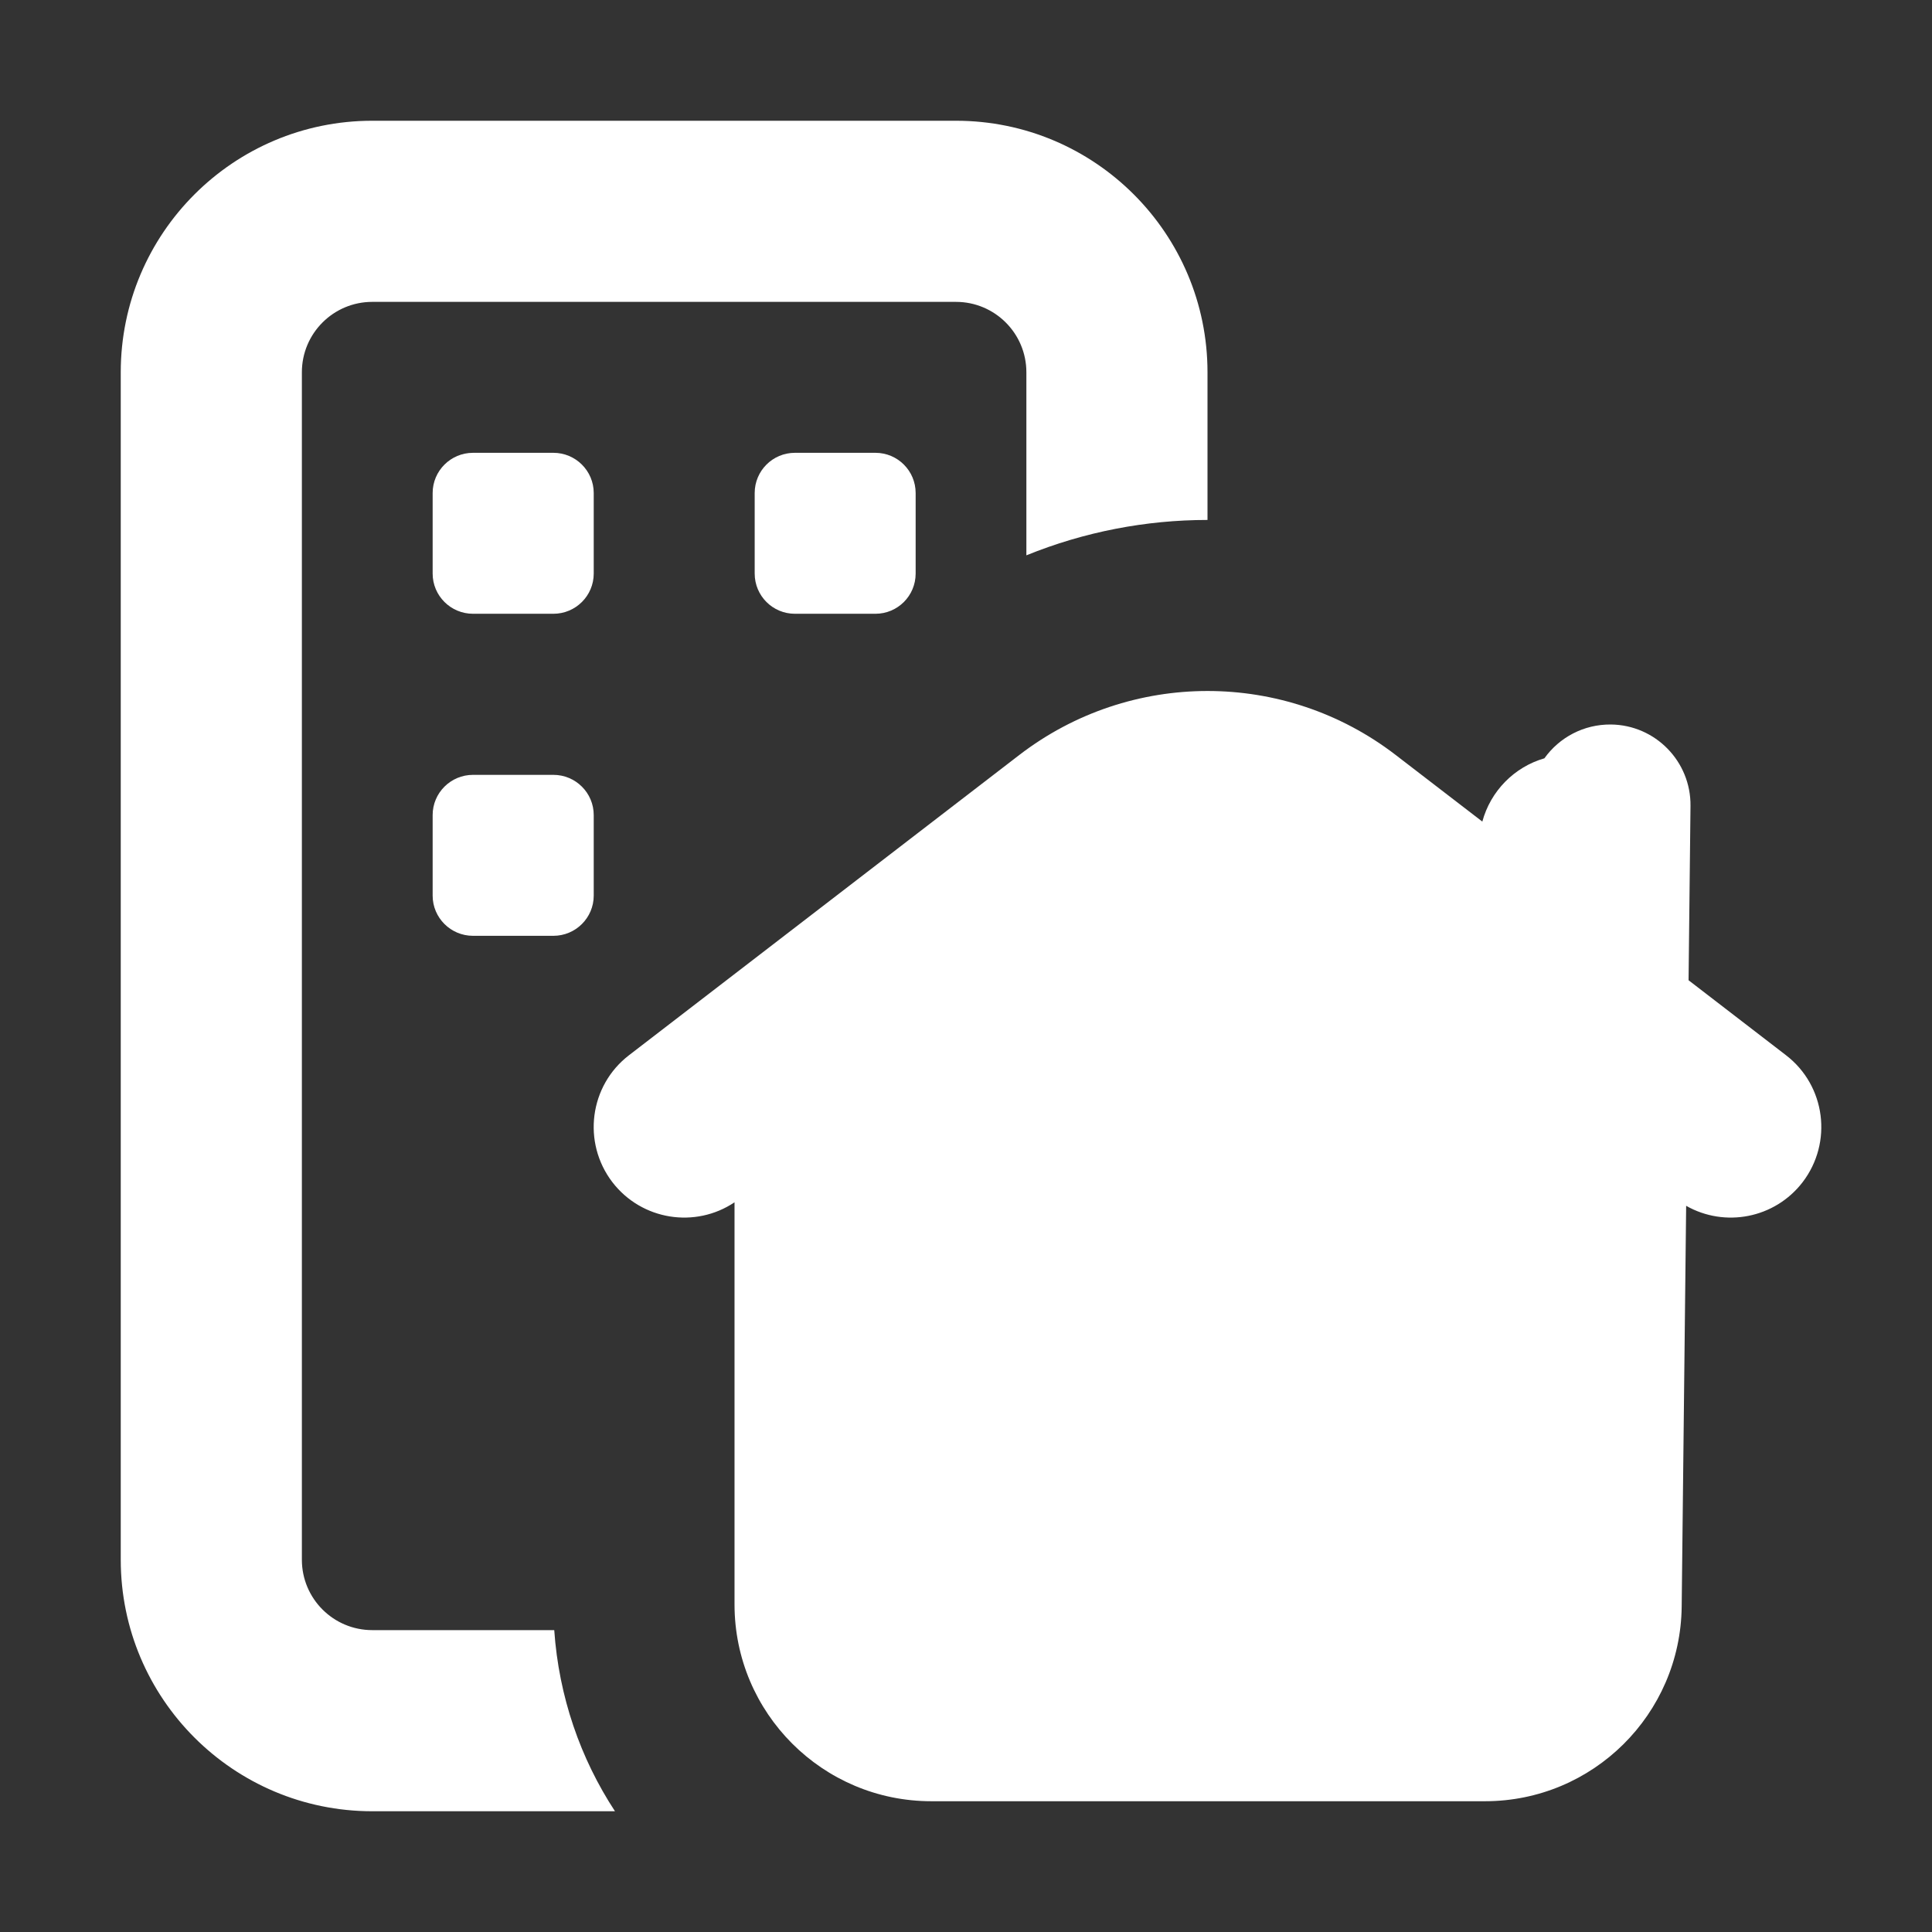 <svg width="16" height="16" viewBox="0 0 16 16" fill="none" xmlns="http://www.w3.org/2000/svg">
<rect x="0" y="0" width="16" height="16" fill="#333333" stroke="none"/>
<path fill-rule="evenodd" clip-rule="evenodd" d="M1 3.083C1 1.933 1.933 1 3.083 1H7.917C9.067 1 10 1.933 10 3.083V4.306C9.49 4.306 8.98 4.404 8.5 4.599V3.083C8.5 2.761 8.239 2.5 7.917 2.5H3.083C2.761 2.5 2.5 2.761 2.5 3.083V12.917C2.5 13.239 2.761 13.5 3.083 13.5H4.59C4.628 14.051 4.807 14.564 5.093 15H3.083C1.933 15 1 14.067 1 12.917V3.083ZM12.276 6.804C12.344 6.552 12.54 6.352 12.79 6.28C12.913 6.108 13.114 5.998 13.341 6C13.709 6.004 14.004 6.306 14 6.674L13.984 8.118L14.791 8.739C15.119 8.991 15.18 9.462 14.928 9.791C14.697 10.091 14.284 10.168 13.964 9.986L13.927 13.305C13.917 14.198 13.191 14.917 12.298 14.917H7.713C6.813 14.917 6.083 14.187 6.083 13.287L6.083 9.957C5.758 10.175 5.315 10.106 5.072 9.791C4.82 9.462 4.881 8.991 5.209 8.739L8.442 6.252C9.361 5.546 10.64 5.546 11.558 6.252L12.276 6.804ZM3.917 3.75C3.733 3.75 3.583 3.899 3.583 4.083V4.75C3.583 4.934 3.733 5.083 3.917 5.083H4.583C4.767 5.083 4.917 4.934 4.917 4.75V4.083C4.917 3.899 4.767 3.75 4.583 3.75H3.917ZM6.25 4.083C6.25 3.899 6.399 3.75 6.583 3.75H7.25C7.434 3.75 7.583 3.899 7.583 4.083V4.75C7.583 4.934 7.434 5.083 7.25 5.083H6.583C6.399 5.083 6.25 4.934 6.25 4.75V4.083ZM3.917 6.417C3.733 6.417 3.583 6.566 3.583 6.75V7.417C3.583 7.601 3.733 7.75 3.917 7.75H4.583C4.767 7.75 4.917 7.601 4.917 7.417V6.75C4.917 6.566 4.767 6.417 4.583 6.417H3.917Z" fill="white"/>
</svg>
